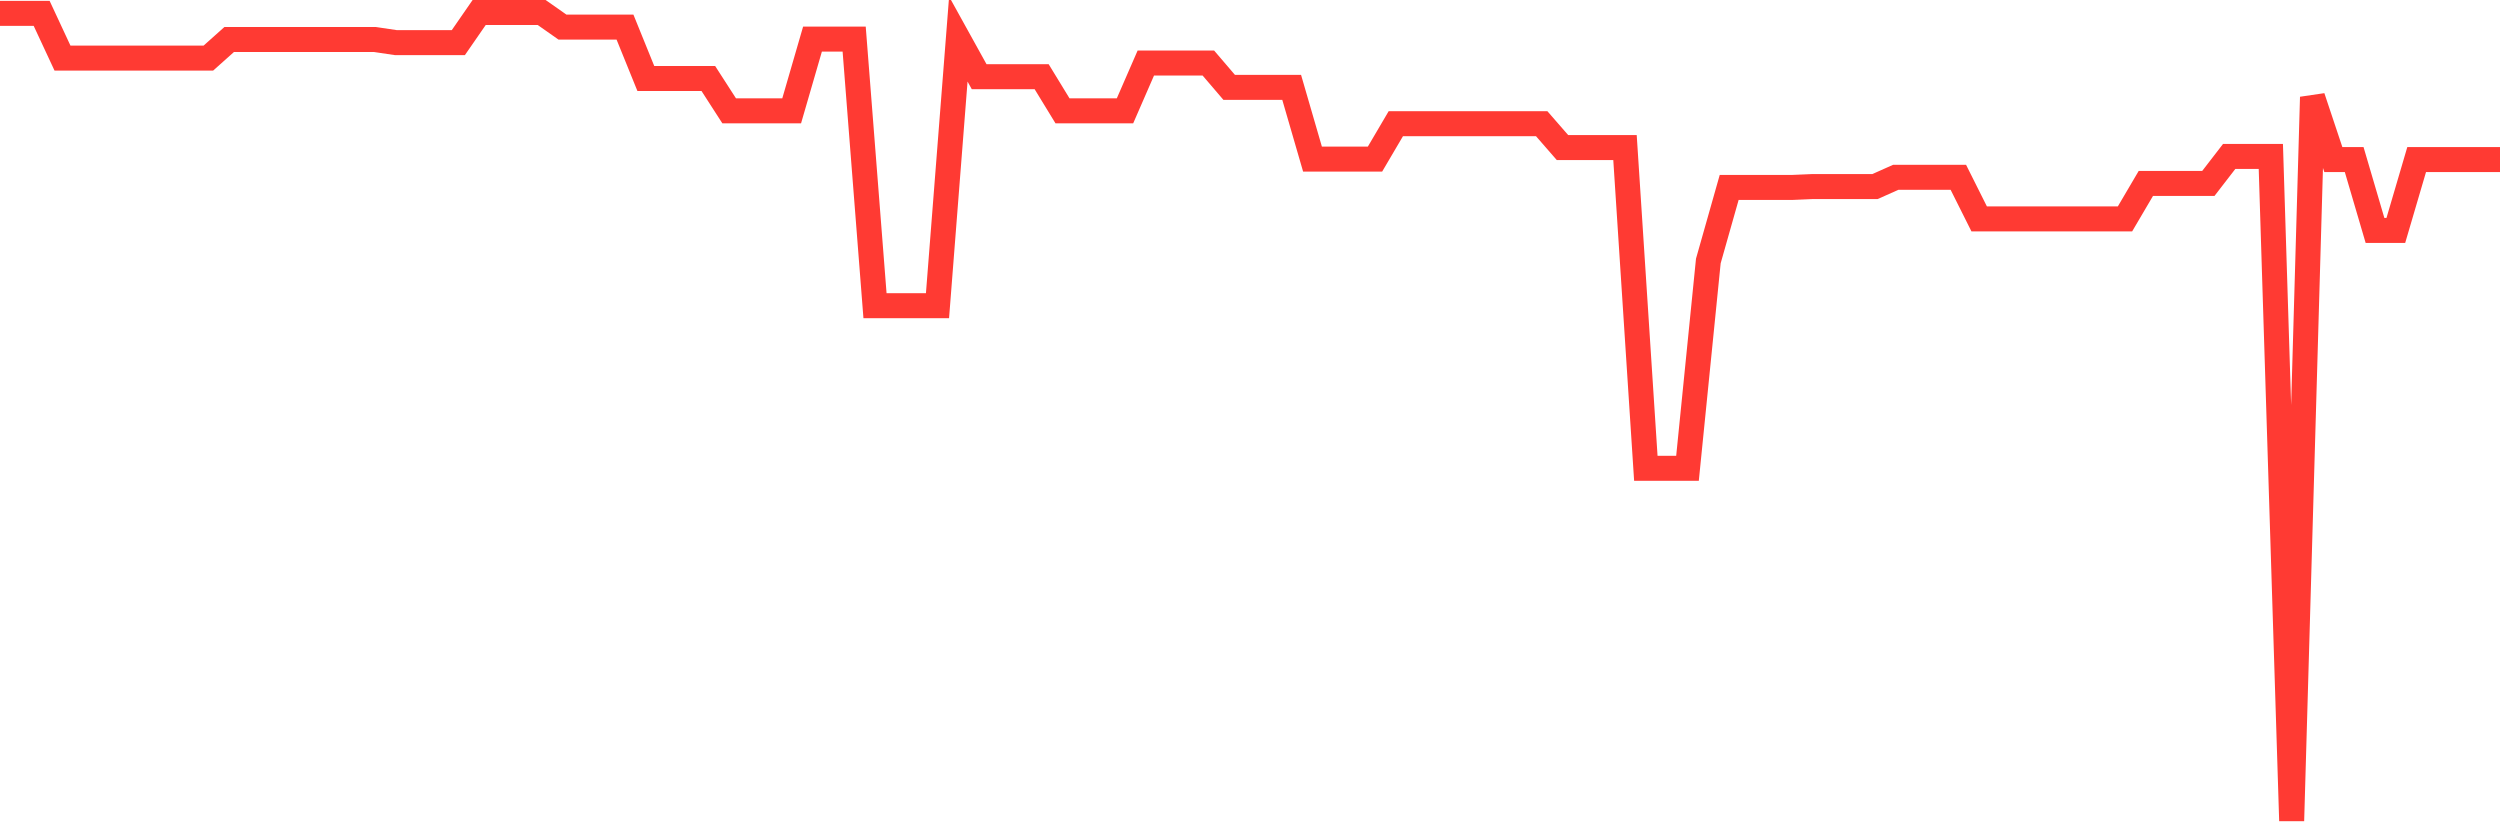 <svg
  xmlns="http://www.w3.org/2000/svg"
  xmlns:xlink="http://www.w3.org/1999/xlink"
  width="120"
  height="40"
  viewBox="0 0 120 40"
  preserveAspectRatio="none"
>
  <polyline
    points="0,0.643 1,0.643 2,0.643 3,2.79 4,2.79 5,2.79 6,2.79 7,2.79 8,2.79 9,2.79 10,2.79 11,1.897 12,1.897 13,1.897 14,1.897 15,1.897 16,1.897 17,1.897 18,1.897 19,2.046 20,2.046 21,2.046 22,2.046 23,0.6 24,0.6 25,0.6 26,0.6 27,1.302 28,1.302 29,1.302 30,1.302 31,3.768 32,3.768 33,3.768 34,3.768 35,5.32 36,5.32 37,5.32 38,5.32 39,1.876 40,1.876 41,1.876 42,14.674 43,14.674 44,14.674 45,14.674 46,1.876 47,3.683 48,3.683 49,3.683 50,3.683 51,5.32 52,5.32 53,5.32 54,5.32 55,3.024 56,3.024 57,3.024 58,3.024 59,4.193 60,4.193 61,4.193 62,4.193 63,7.637 64,7.637 65,7.637 66,7.637 67,5.936 68,5.936 69,5.936 70,5.936 71,5.936 72,5.936 73,5.936 74,5.936 75,7.084 76,7.084 77,7.084 78,7.084 79,22.477 80,22.477 81,22.477 82,12.527 83,8.998 84,8.998 85,8.998 86,8.998 87,8.955 88,8.955 89,8.955 90,8.955 91,8.509 92,8.509 93,8.509 94,8.509 95,10.507 96,10.507 97,10.507 98,10.507 99,10.507 100,10.507 101,10.507 102,10.507 103,8.806 104,8.806 105,8.806 106,8.806 107,7.51 108,7.51 109,7.51 110,39.4 111,4.661 112,7.658 113,7.658 114,11.06 115,11.06 116,7.658 117,7.658 118,7.658 119,7.658 120,7.658"
    fill="none"
    stroke="#ff3a33"
    stroke-width="1.2"
  >
  </polyline>
</svg>